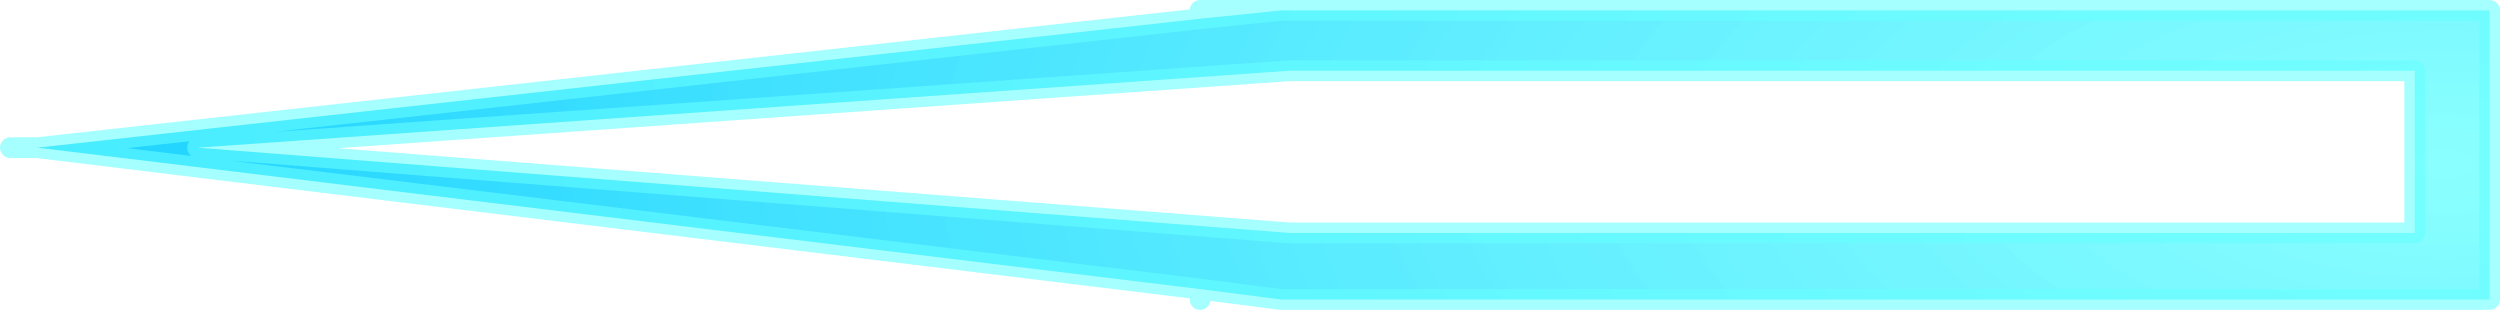 <?xml version="1.0" encoding="UTF-8" standalone="no"?>
<svg xmlns:xlink="http://www.w3.org/1999/xlink" height="7.45px" width="60.1px" xmlns="http://www.w3.org/2000/svg">
  <g transform="matrix(1.0, 0.0, 0.0, 1.0, 70.8, -23.8)">
    <path d="M-66.05 27.35 L-39.8 25.5 -12.75 25.5 -12.75 29.4 -39.8 29.4 -66.05 27.35 M-41.95 30.75 L-40.0 31.0 -10.95 31.0 -10.95 24.05 -40.0 24.05 -41.95 24.25 -69.9 27.35 -41.95 30.75" fill="url(#gradient0)" fill-rule="evenodd" stroke="none"/>
    <path d="M-66.05 27.35 L-39.8 29.4 -12.75 29.4 -12.75 25.5 -39.8 25.5 -66.05 27.35 M-41.95 31.0 L-41.95 30.75 -40.0 31.0 -10.95 31.0 -10.95 24.05 -40.0 24.05 -41.95 24.05 -41.95 24.25 -69.9 27.35 -70.55 27.35 M-41.95 24.25 L-40.0 24.05 M-41.95 30.75 L-69.9 27.35" fill="none" stroke="#66ffff" stroke-linecap="round" stroke-linejoin="round" stroke-opacity="0.58" stroke-width="0.5"/>
  </g>
  <defs>
    <radialGradient cx="0" cy="0" gradientTransform="matrix(-0.071, 0.0, 0.0, 0.032, -12.05, 27.75)" gradientUnits="userSpaceOnUse" id="gradient0" r="819.2" spreadMethod="pad">
      <stop offset="0.0" stop-color="#66ffff" stop-opacity="0.761"/>
      <stop offset="1.0" stop-color="#00ccff" stop-opacity="0.89"/>
    </radialGradient>
  </defs>
</svg>
